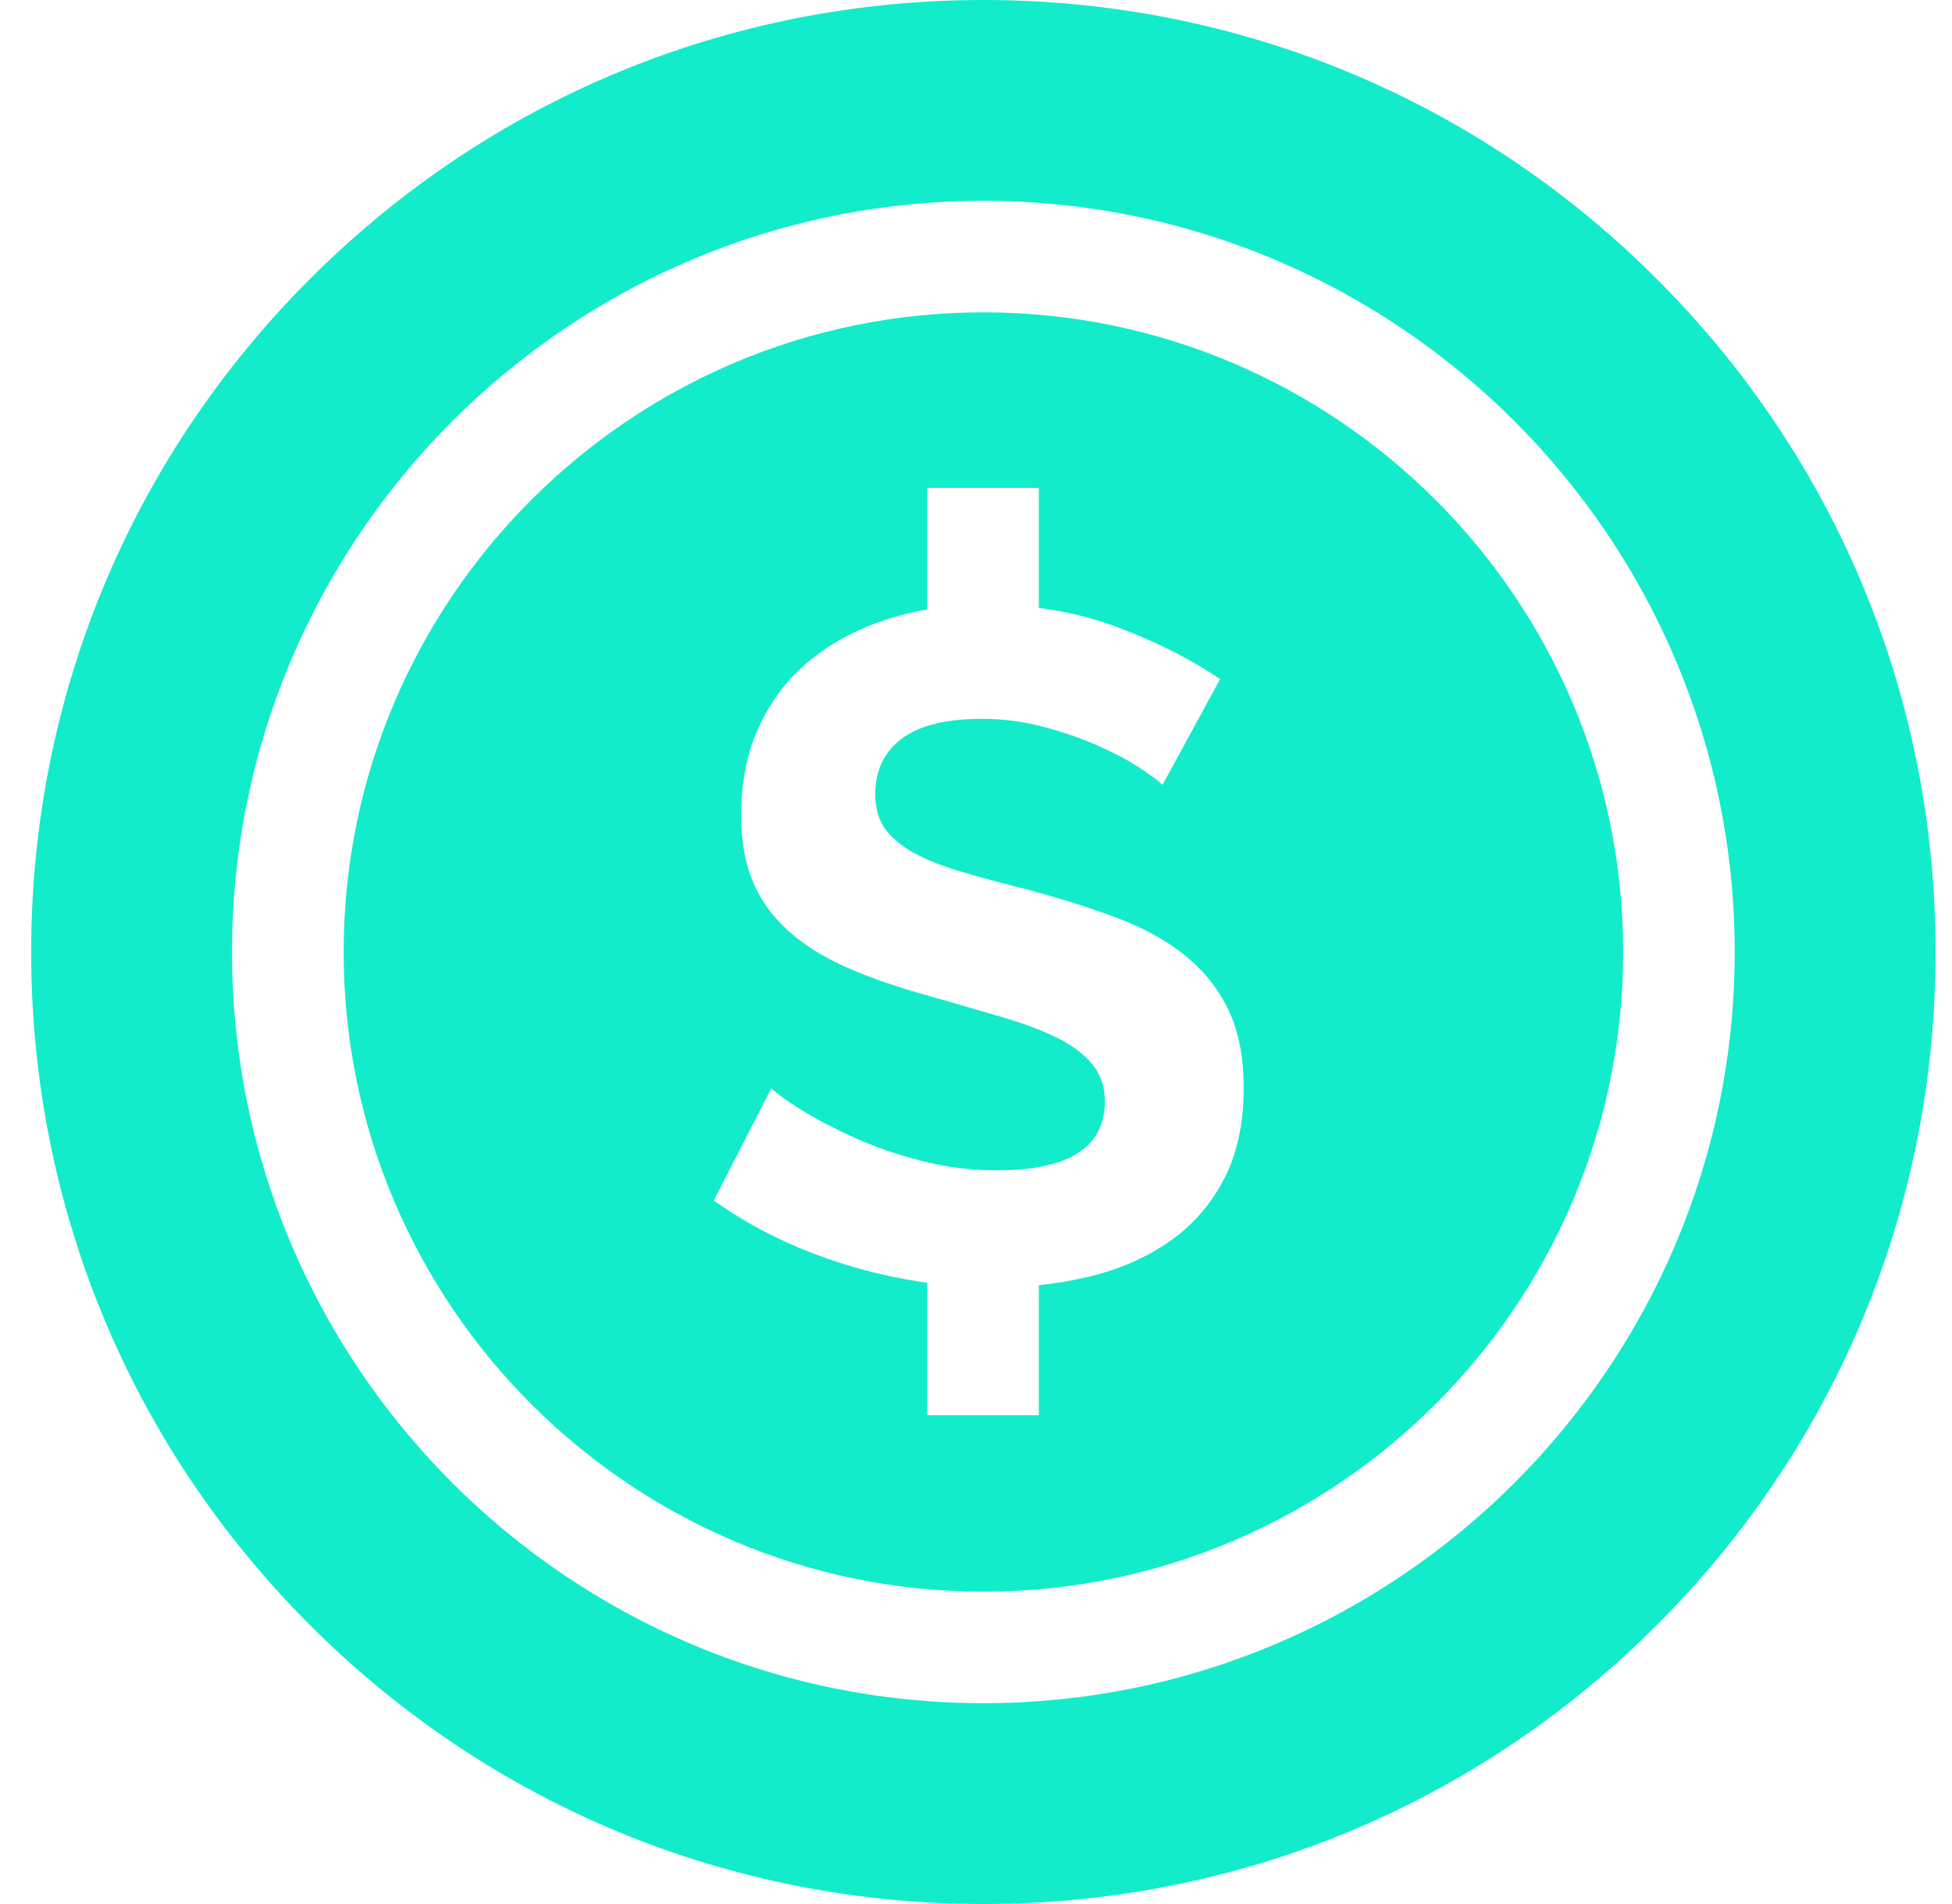 <svg width="41" height="40" viewBox="0 0 41 40" fill="none" xmlns="http://www.w3.org/2000/svg">
<path d="M34.797 5.858C31.02 2.08 25.997 0 20.655 0C15.313 0 10.29 2.08 6.513 5.858C2.735 9.635 0.655 14.658 0.655 20C0.655 25.342 2.735 30.365 6.513 34.142C10.29 37.92 15.313 40 20.655 40C25.997 40 31.02 37.92 34.797 34.142C38.575 30.365 40.655 25.342 40.655 20C40.655 14.658 38.575 9.635 34.797 5.858ZM20.655 35.781C11.953 35.781 4.874 28.702 4.874 20C4.874 11.298 11.953 4.219 20.655 4.219C29.357 4.219 36.436 11.298 36.436 20C36.436 28.702 29.357 35.781 20.655 35.781Z" fill="#12ECCA"/>
<path d="M20.655 6.562C13.246 6.562 7.218 12.591 7.218 20C7.218 27.409 13.246 33.438 20.655 33.438C28.064 33.438 34.093 27.409 34.093 20C34.093 12.591 28.064 6.562 20.655 6.562ZM25.697 24.795C25.412 25.33 25.028 25.764 24.545 26.094C24.062 26.425 23.507 26.667 22.878 26.819C22.535 26.902 22.181 26.961 21.82 26.999V29.73H19.476V26.948C18.903 26.869 18.334 26.744 17.769 26.57C16.737 26.253 15.811 25.803 14.991 25.221L16.201 22.86C16.32 22.979 16.535 23.134 16.846 23.326C17.157 23.518 17.524 23.71 17.948 23.902C18.371 24.094 18.84 24.256 19.357 24.388C19.872 24.52 20.401 24.586 20.944 24.586C22.452 24.586 23.206 24.103 23.206 23.137C23.206 22.833 23.12 22.575 22.948 22.364C22.776 22.152 22.531 21.967 22.214 21.808C21.896 21.649 21.512 21.504 21.063 21.372C20.613 21.239 20.11 21.094 19.555 20.935C18.88 20.75 18.295 20.548 17.799 20.33C17.303 20.111 16.889 19.854 16.558 19.556C16.227 19.258 15.979 18.914 15.814 18.524C15.649 18.134 15.566 17.668 15.566 17.125C15.566 16.41 15.698 15.775 15.963 15.22C16.227 14.664 16.595 14.201 17.064 13.831C17.534 13.461 18.08 13.179 18.702 12.987C18.952 12.911 19.21 12.849 19.476 12.803V10.249H21.82V12.77C22.391 12.844 22.933 12.976 23.444 13.166C24.277 13.477 25.005 13.844 25.627 14.267L24.417 16.49C24.324 16.397 24.155 16.272 23.91 16.113C23.666 15.954 23.368 15.799 23.017 15.646C22.667 15.494 22.287 15.366 21.877 15.259C21.466 15.154 21.05 15.101 20.626 15.101C19.872 15.101 19.31 15.24 18.94 15.518C18.569 15.795 18.384 16.186 18.384 16.688C18.384 16.979 18.453 17.221 18.592 17.413C18.731 17.605 18.933 17.773 19.198 17.919C19.462 18.064 19.796 18.196 20.2 18.315C20.603 18.434 21.069 18.561 21.599 18.693C22.287 18.878 22.912 19.076 23.474 19.288C24.036 19.5 24.512 19.764 24.902 20.081C25.292 20.399 25.594 20.779 25.805 21.223C26.017 21.666 26.123 22.212 26.123 22.86C26.123 23.614 25.981 24.259 25.697 24.795Z" fill="#12ECCA"/>
</svg>
